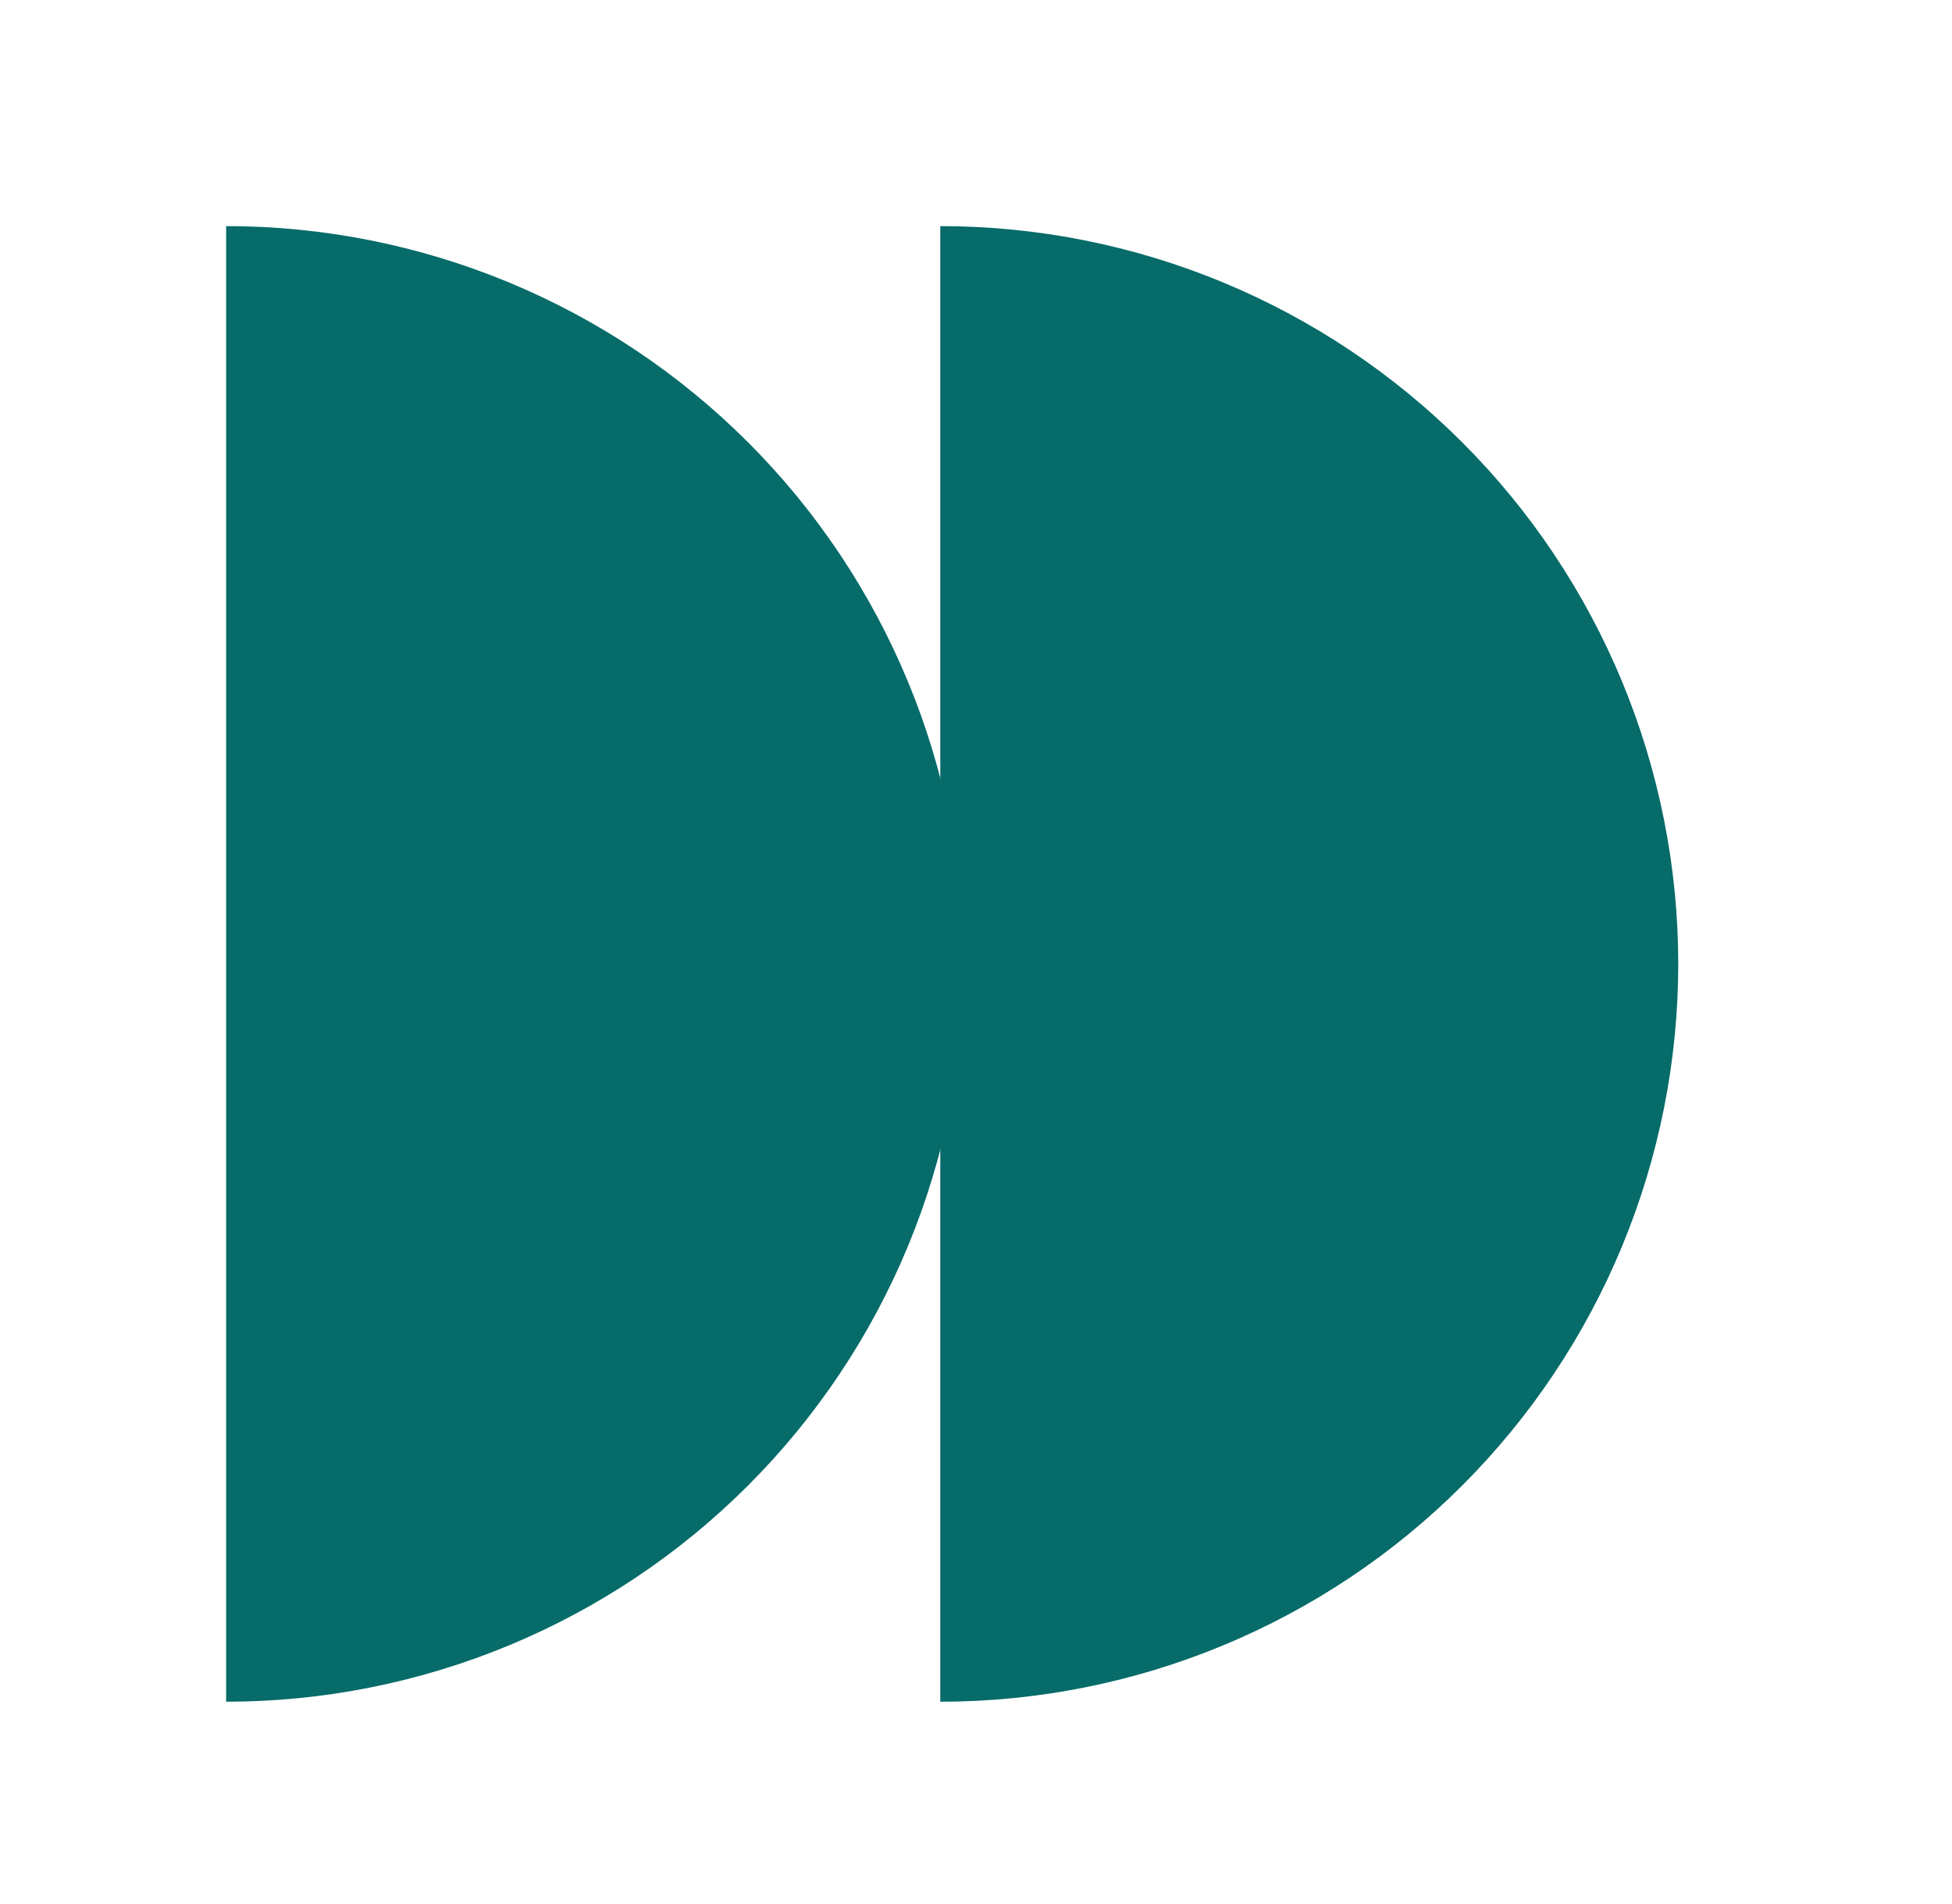 <svg width="41" height="40" viewBox="0 0 41 40" fill="none" xmlns="http://www.w3.org/2000/svg">
<path d="M4.75 35.75C6.785 35.75 8.801 35.349 10.682 34.57C12.562 33.791 14.271 32.65 15.71 31.21C17.149 29.771 18.291 28.062 19.07 26.182C19.849 24.301 20.25 22.285 20.25 20.25C20.25 18.215 19.849 16.199 19.07 14.318C18.291 12.438 17.149 10.729 15.71 9.29C14.271 7.851 12.562 6.709 10.682 5.93C8.801 5.151 6.785 4.75 4.75 4.75L4.75 35.75Z" fill="#066B69"/>
<path d="M19.75 35.75C21.785 35.75 23.801 35.349 25.682 34.57C27.562 33.791 29.271 32.65 30.71 31.21C32.15 29.771 33.291 28.062 34.07 26.182C34.849 24.301 35.25 22.285 35.25 20.25C35.25 18.215 34.849 16.199 34.07 14.318C33.291 12.438 32.15 10.729 30.71 9.29C29.271 7.851 27.562 6.709 25.682 5.93C23.801 5.151 21.785 4.75 19.75 4.75L19.75 35.75Z" fill="#066B69"/>
</svg>

